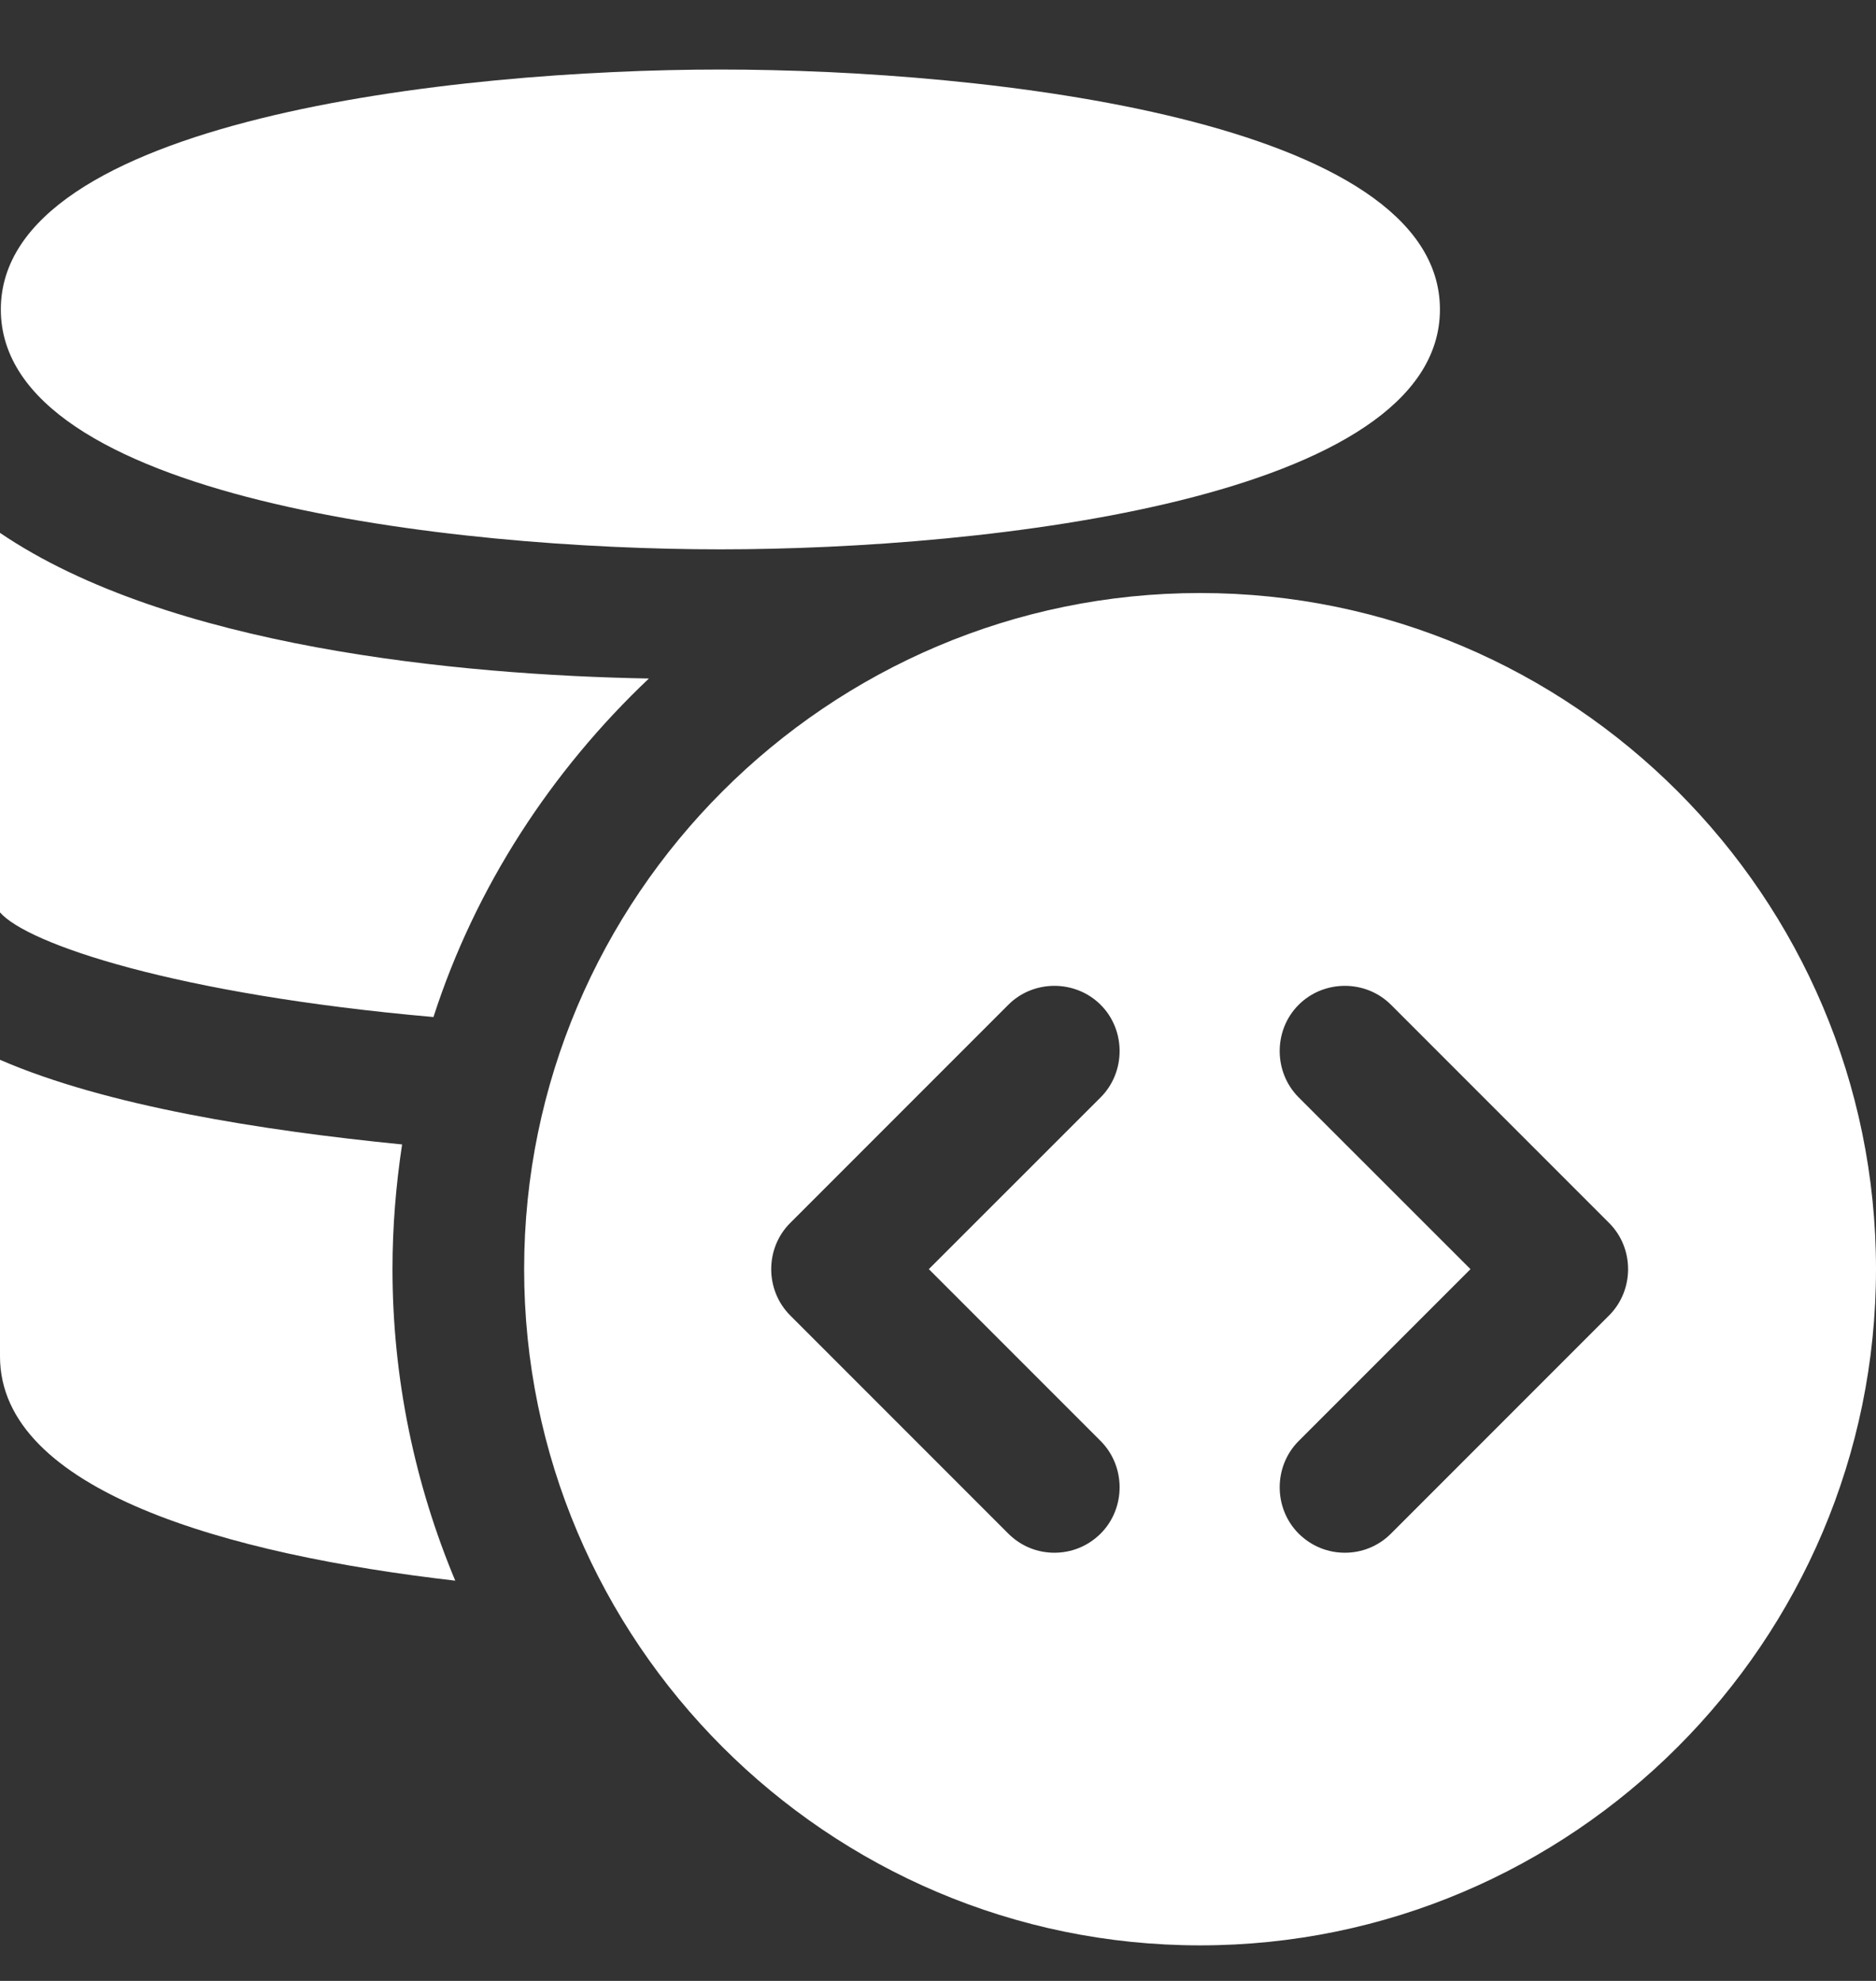 <svg width="18" height="19" viewBox="0 0 18 19" fill="none" xmlns="http://www.w3.org/2000/svg">
<rect x="0" y="0" width="18" height="19" fill="#333333" stroke="none"/>
<path d="M11.515 5.688C7.941 5.688 5.029 8.6 5.029 12.173C5.029 15.746 7.941 18.659 11.515 18.659C15.088 18.659 18 15.746 18 12.173C18 8.6 15.088 5.688 11.515 5.688ZM10.561 13.822C10.803 14.065 10.803 14.466 10.561 14.709C10.435 14.834 10.276 14.893 10.117 14.893C9.958 14.893 9.799 14.834 9.674 14.709L7.582 12.617C7.339 12.374 7.339 11.972 7.582 11.73L9.674 9.638C9.916 9.395 10.318 9.395 10.561 9.638C10.803 9.88 10.803 10.282 10.561 10.525L8.912 12.173L10.561 13.822ZM15.439 12.617L13.347 14.709C13.222 14.834 13.063 14.893 12.904 14.893C12.745 14.893 12.586 14.834 12.46 14.709C12.218 14.466 12.218 14.065 12.46 13.822L14.109 12.173L12.46 10.525C12.218 10.282 12.218 9.88 12.46 9.638C12.703 9.395 13.105 9.395 13.347 9.638L15.439 11.73C15.682 11.972 15.682 12.374 15.439 12.617ZM6.226 6.508C5.289 7.395 4.561 8.508 4.159 9.755C1.682 9.537 0.259 9.052 0 8.751V5.111C1.615 6.207 4.402 6.475 6.226 6.508ZM4.368 15.161C2.184 14.91 0 14.299 0 13.01V10.165C1.021 10.608 2.51 10.843 3.858 10.977C3.799 11.37 3.766 11.763 3.766 12.173C3.766 13.228 3.983 14.24 4.368 15.161ZM6.912 0.667C4.351 0.667 0.008 1.152 0.008 2.968C0.008 4.784 4.351 5.269 6.912 5.269C9.473 5.269 13.816 4.784 13.816 2.968C13.816 1.152 9.473 0.667 6.912 0.667Z" fill="white"/>
</svg>
